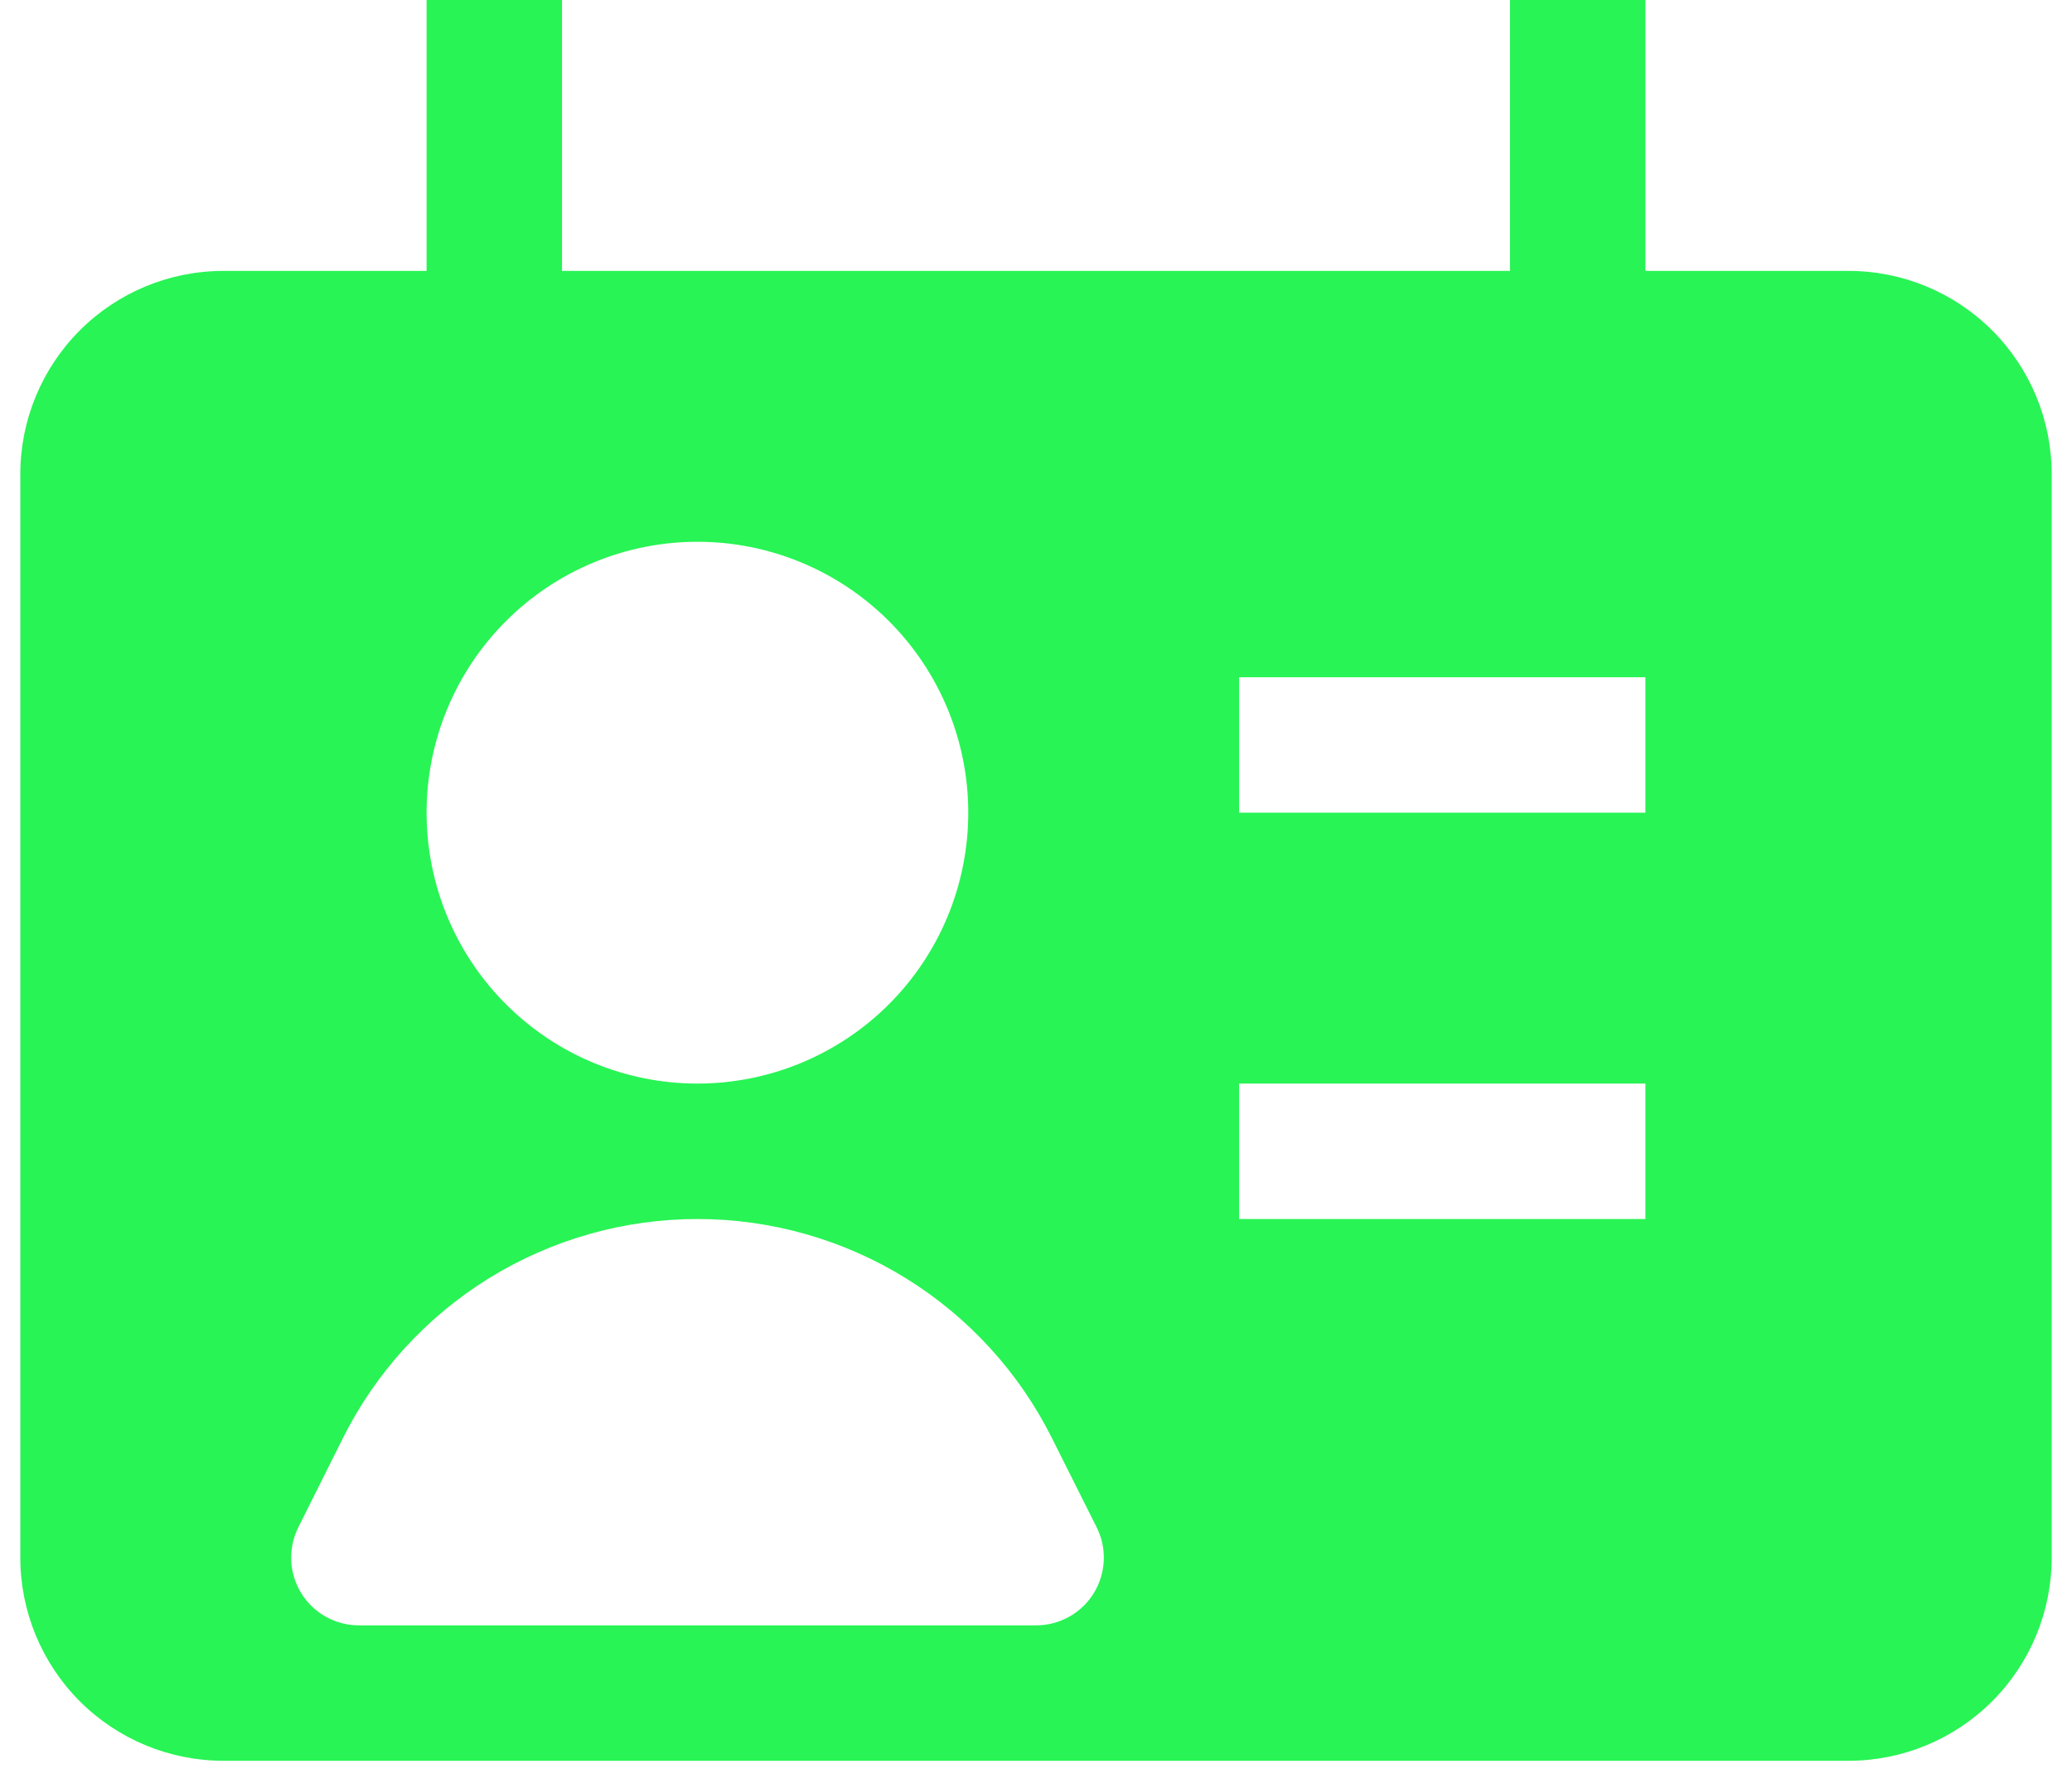 <svg width="51" height="44" viewBox="0 0 51 44" fill="none" xmlns="http://www.w3.org/2000/svg">
<path fill-rule="evenodd" clip-rule="evenodd" d="M37.167 6.667H13.833V0H10.5V6.667H5.5C4.174 6.667 2.902 7.193 1.964 8.131C1.027 9.069 0.5 10.341 0.5 11.667L0.5 38.333C0.5 39.659 1.027 40.931 1.964 41.869C2.902 42.806 4.174 43.333 5.5 43.333H45.5C46.826 43.333 48.098 42.806 49.035 41.869C49.973 40.931 50.5 39.659 50.5 38.333V11.667C50.5 10.341 49.973 9.069 49.035 8.131C48.098 7.193 46.826 6.667 45.5 6.667H40.5V0H37.167V6.667ZM10.5 20C10.5 18.232 11.202 16.536 12.453 15.286C13.703 14.036 15.399 13.333 17.167 13.333C18.935 13.333 20.631 14.036 21.881 15.286C23.131 16.536 23.833 18.232 23.833 20C23.833 21.768 23.131 23.464 21.881 24.714C20.631 25.964 18.935 26.667 17.167 26.667C15.399 26.667 13.703 25.964 12.453 24.714C11.202 23.464 10.5 21.768 10.5 20ZM8.44 35.393C9.25 33.773 10.496 32.41 12.037 31.457C13.579 30.505 15.355 30 17.167 30C18.979 30 20.755 30.505 22.296 31.457C23.837 32.41 25.083 33.773 25.893 35.393L26.993 37.587C27.121 37.841 27.181 38.124 27.168 38.408C27.155 38.692 27.07 38.968 26.921 39.21C26.771 39.452 26.562 39.652 26.313 39.79C26.064 39.928 25.785 40.001 25.5 40H8.833C8.549 40 8.27 39.927 8.021 39.789C7.773 39.65 7.565 39.451 7.415 39.209C7.266 38.967 7.181 38.691 7.168 38.407C7.156 38.123 7.216 37.841 7.343 37.587L8.44 35.393ZM30.5 20H40.5V16.667H30.5V20ZM30.5 30H40.5V26.667H30.5V30Z" fill="#28F455"/>
</svg>
